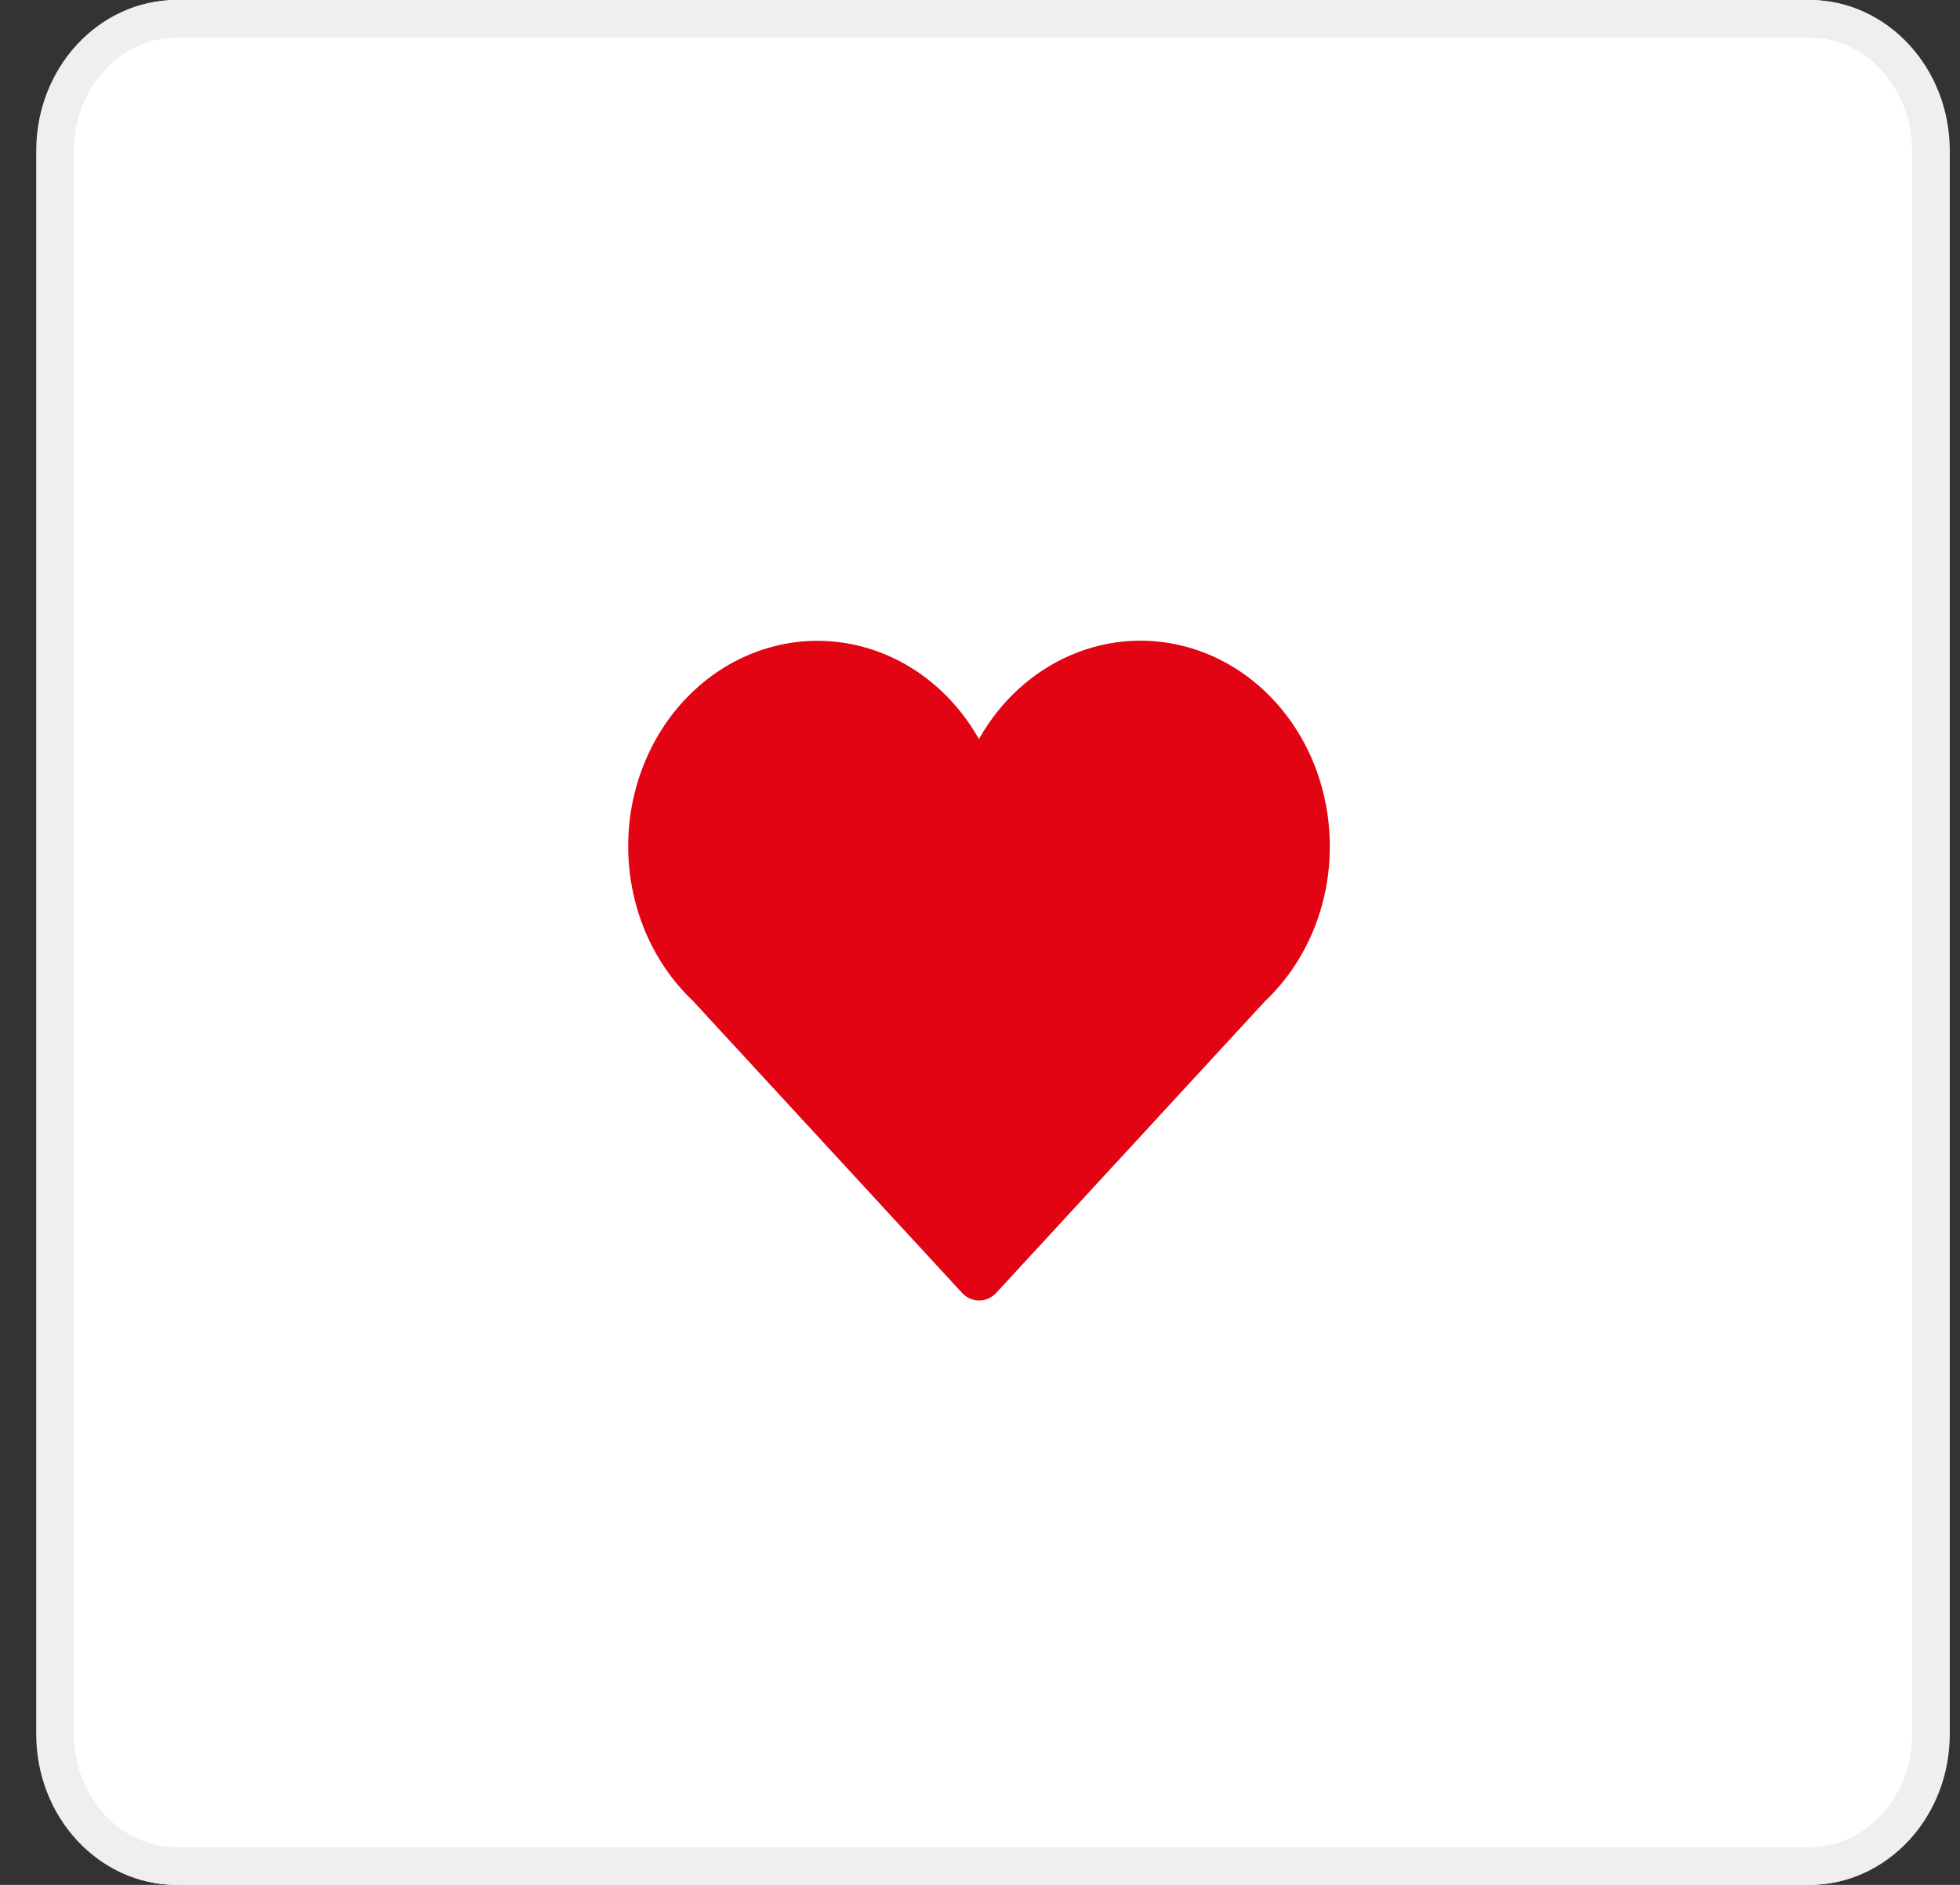 <svg width="52" height="50" viewBox="0 0 52 50" fill="none" xmlns="http://www.w3.org/2000/svg">
<rect x="0" y="0" width="52" height="50" fill="#333333" stroke="none"/>
<path d="M48.003 0H4.687C2.651 0 1 1.791 1 4V46C1 48.209 2.651 50 4.687 50H48.003C50.039 50 51.69 48.209 51.69 46V4C51.69 1.791 50.039 0 48.003 0Z" fill="white"/>
<path d="M48.003 0.5H4.687C2.905 0.5 1.461 2.067 1.461 4V46C1.461 47.933 2.905 49.5 4.687 49.5H48.003C49.785 49.5 51.229 47.933 51.229 46V4C51.229 2.067 49.785 0.5 48.003 0.5Z" stroke="#EFEFEF"/>
<path d="M35.281 22.453C35.282 21.264 34.926 20.107 34.265 19.159C33.605 18.21 32.676 17.522 31.622 17.2C30.567 16.877 29.444 16.937 28.424 17.372C27.404 17.806 26.543 18.59 25.972 19.605C25.594 18.935 25.087 18.361 24.486 17.923C23.885 17.485 23.203 17.194 22.488 17.069C21.773 16.943 21.042 16.987 20.344 17.198C19.646 17.408 18.999 17.779 18.446 18.287C17.893 18.794 17.447 19.425 17.14 20.137C16.833 20.849 16.671 21.624 16.666 22.41C16.661 23.195 16.813 23.973 17.11 24.689C17.408 25.405 17.846 26.043 18.392 26.559L25.516 34.288C25.576 34.355 25.648 34.407 25.727 34.444C25.806 34.48 25.891 34.498 25.977 34.498C26.063 34.498 26.148 34.48 26.227 34.444C26.306 34.407 26.378 34.355 26.438 34.288L33.56 26.56C34.101 26.049 34.535 25.418 34.832 24.709C35.129 24.001 35.282 23.231 35.281 22.453Z" fill="#E30413"/>
</svg>
